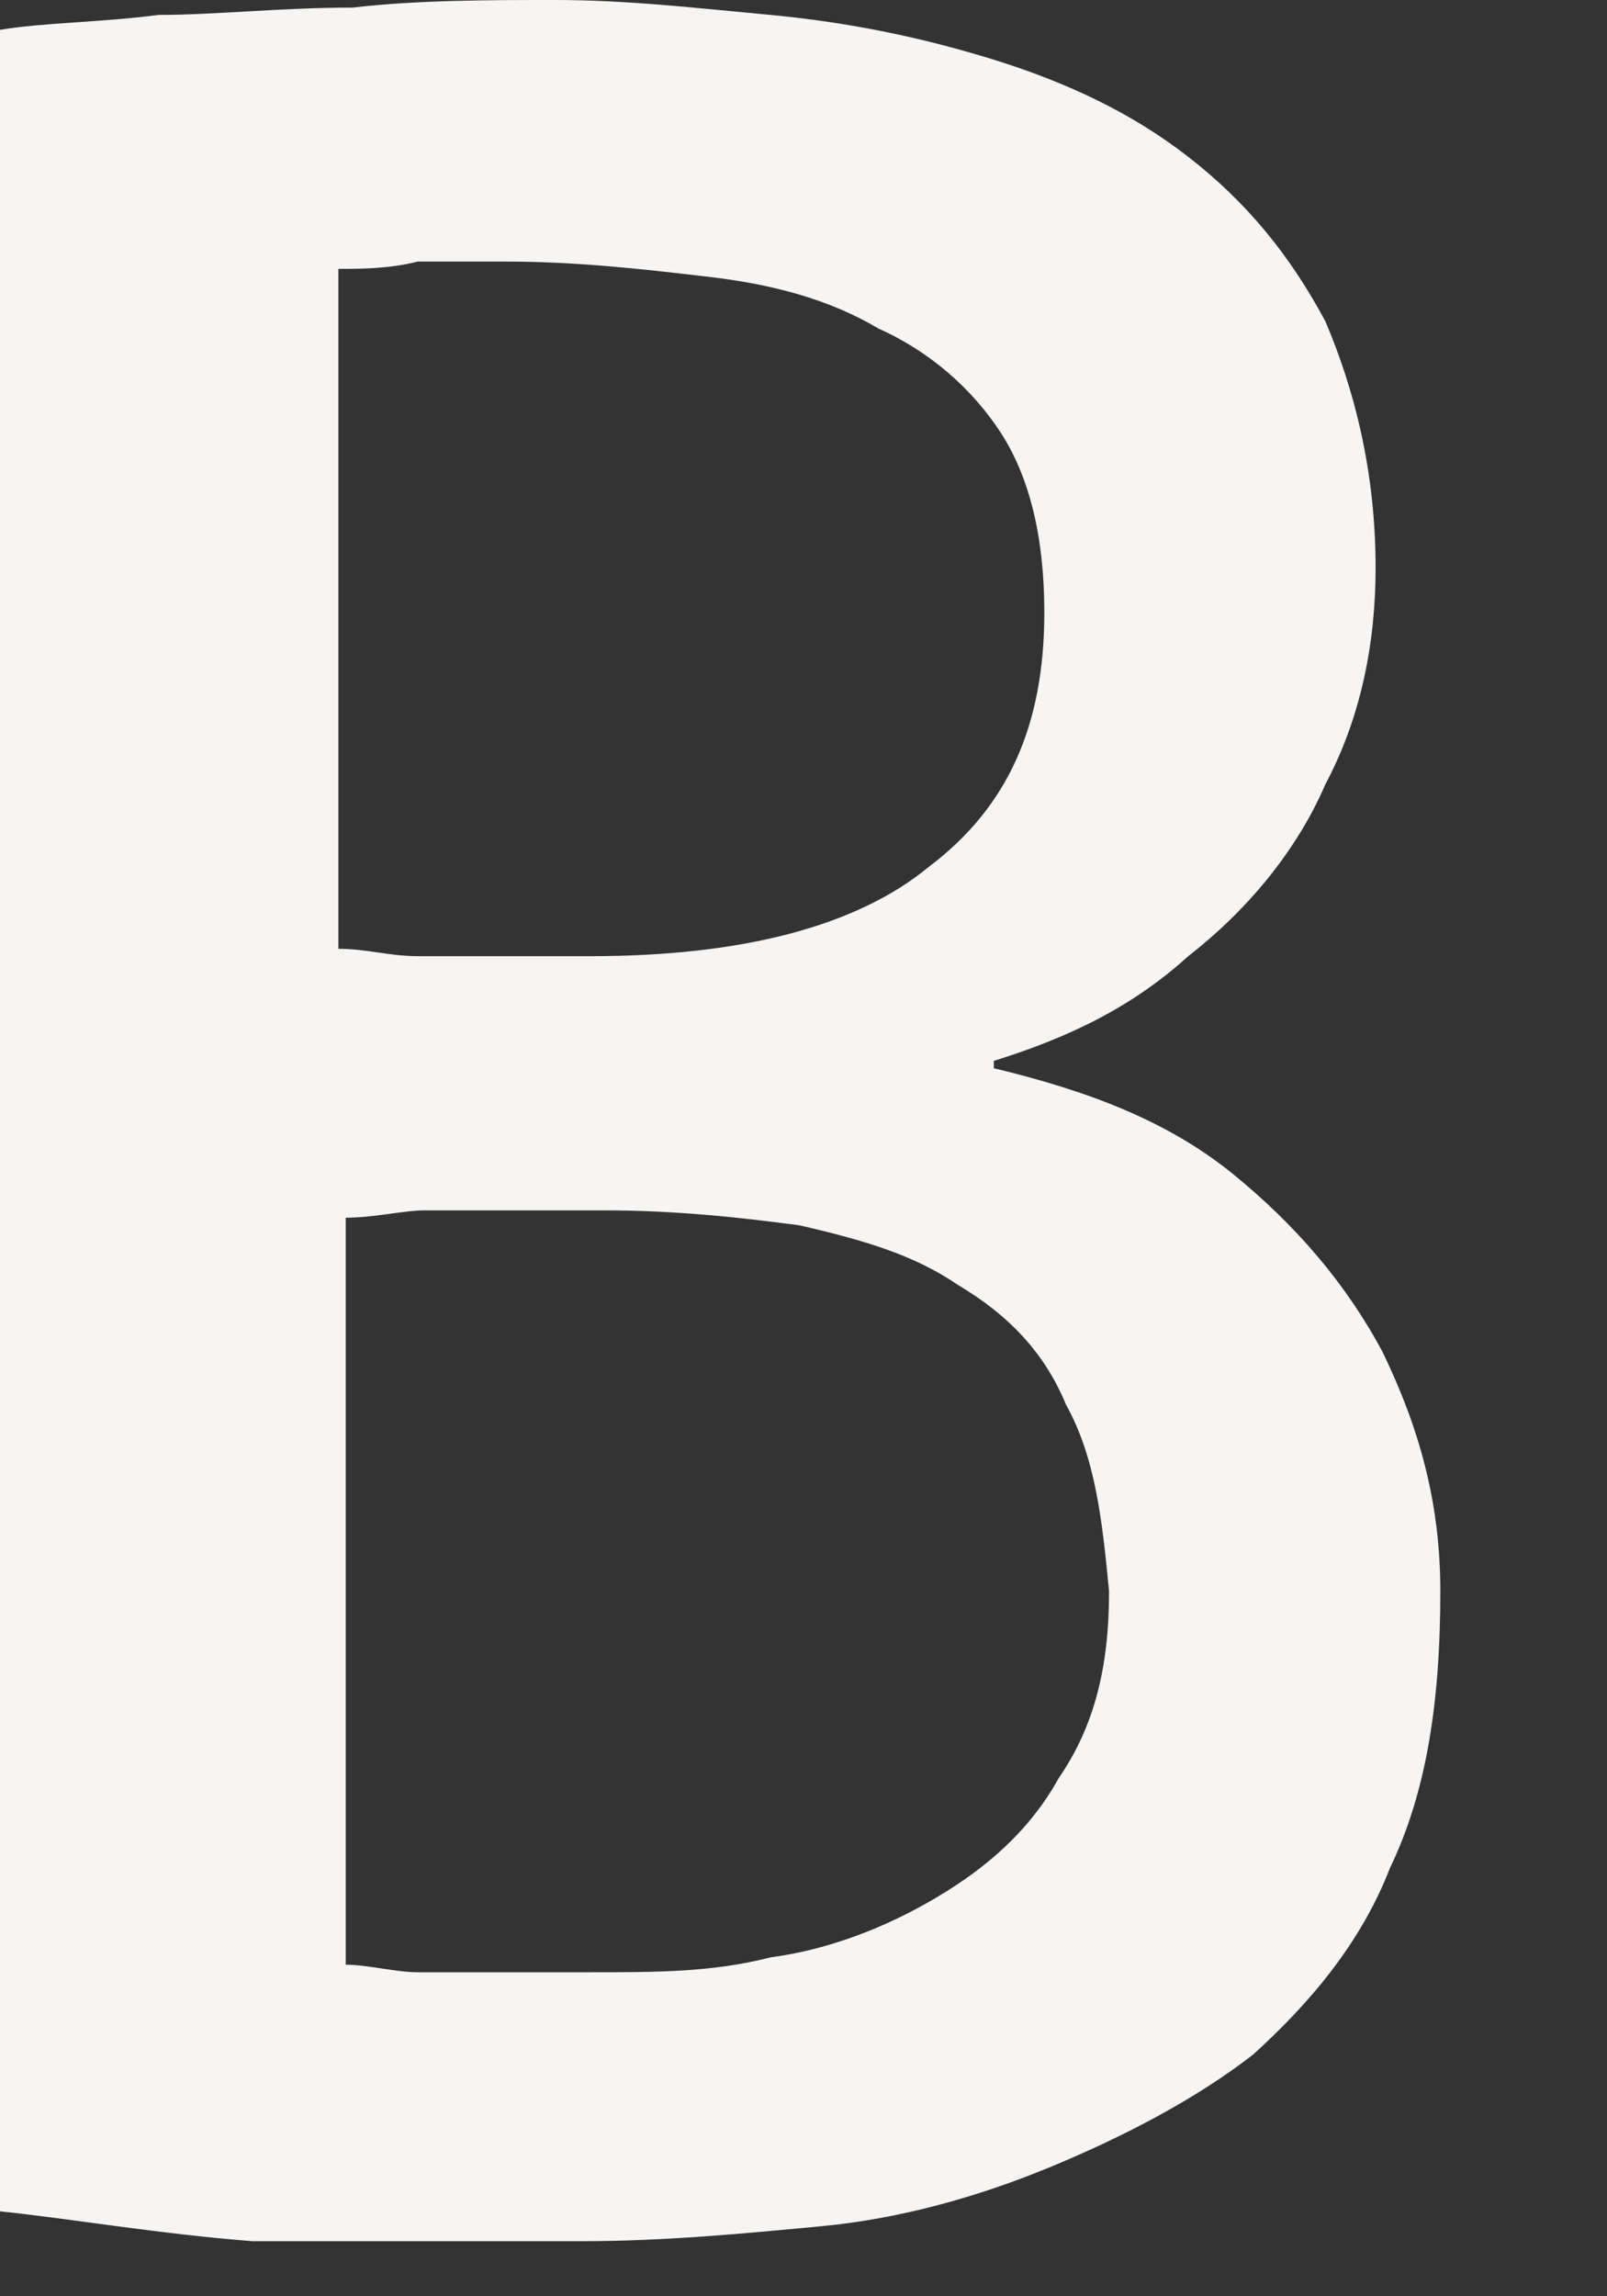 <?xml version="1.0" encoding="utf-8"?>
<svg xmlns="http://www.w3.org/2000/svg" fill="none" height="100%" overflow="visible" preserveAspectRatio="none" style="display: block;" viewBox="0 0 7 10" width="100%">
<rect x="0" y="0" width="7" height="10" fill="#333333" stroke="none"/>
<path clip-rule="evenodd" d="M2.573 4.164C2.416 4.164 2.29 4.164 2.165 4.164C2.039 4.164 1.945 4.164 1.82 4.164C1.694 4.164 1.6 4.132 1.474 4.132V1.171C1.569 1.171 1.694 1.171 1.82 1.139C1.945 1.139 2.071 1.139 2.196 1.139C2.51 1.139 2.792 1.171 3.074 1.204C3.357 1.236 3.608 1.301 3.827 1.431C4.047 1.529 4.235 1.692 4.361 1.887C4.486 2.082 4.549 2.342 4.549 2.668C4.549 3.156 4.392 3.514 4.047 3.774C3.733 4.034 3.231 4.164 2.573 4.164ZM2.573 8.589C2.416 8.589 2.259 8.589 2.165 8.589C2.039 8.589 1.914 8.589 1.82 8.589C1.725 8.589 1.6 8.556 1.506 8.556V5.303C1.631 5.303 1.757 5.271 1.851 5.271C1.976 5.271 2.102 5.271 2.227 5.271C2.353 5.271 2.478 5.271 2.635 5.271C2.949 5.271 3.231 5.303 3.482 5.336C3.765 5.401 3.984 5.466 4.173 5.596C4.392 5.726 4.549 5.889 4.643 6.116C4.769 6.344 4.8 6.604 4.831 6.93C4.831 7.255 4.769 7.515 4.612 7.743C4.486 7.971 4.298 8.134 4.078 8.264C3.859 8.394 3.608 8.491 3.357 8.524C3.106 8.589 2.855 8.589 2.573 8.589ZM2.541 9.76C2.886 9.76 3.231 9.728 3.576 9.695C3.922 9.663 4.267 9.565 4.58 9.435C4.894 9.305 5.208 9.142 5.459 8.947C5.71 8.719 5.929 8.459 6.055 8.134C6.212 7.808 6.274 7.418 6.274 6.93C6.274 6.539 6.18 6.214 6.023 5.889C5.867 5.596 5.647 5.336 5.365 5.108C5.082 4.88 4.737 4.75 4.329 4.652V4.62C4.643 4.522 4.925 4.392 5.176 4.164C5.427 3.969 5.647 3.709 5.773 3.416C5.929 3.123 5.992 2.798 5.992 2.473C5.992 2.05 5.898 1.692 5.773 1.399C5.616 1.106 5.427 0.878 5.176 0.683C4.925 0.488 4.643 0.358 4.329 0.26C4.016 0.163 3.702 0.098 3.357 0.065C3.012 0.033 2.729 0 2.416 0C2.133 0 1.82 -3.32433e-07 1.537 0.033C1.224 0.033 0.941 0.065 0.69 0.065C0.439 0.098 0.188 0.098 0 0.13V9.63C0.314 9.663 0.69 9.728 1.098 9.76C1.6 9.76 2.039 9.76 2.541 9.76Z" fill="#F6F5F3" fill-rule="evenodd" id="Vector"/>
</svg>